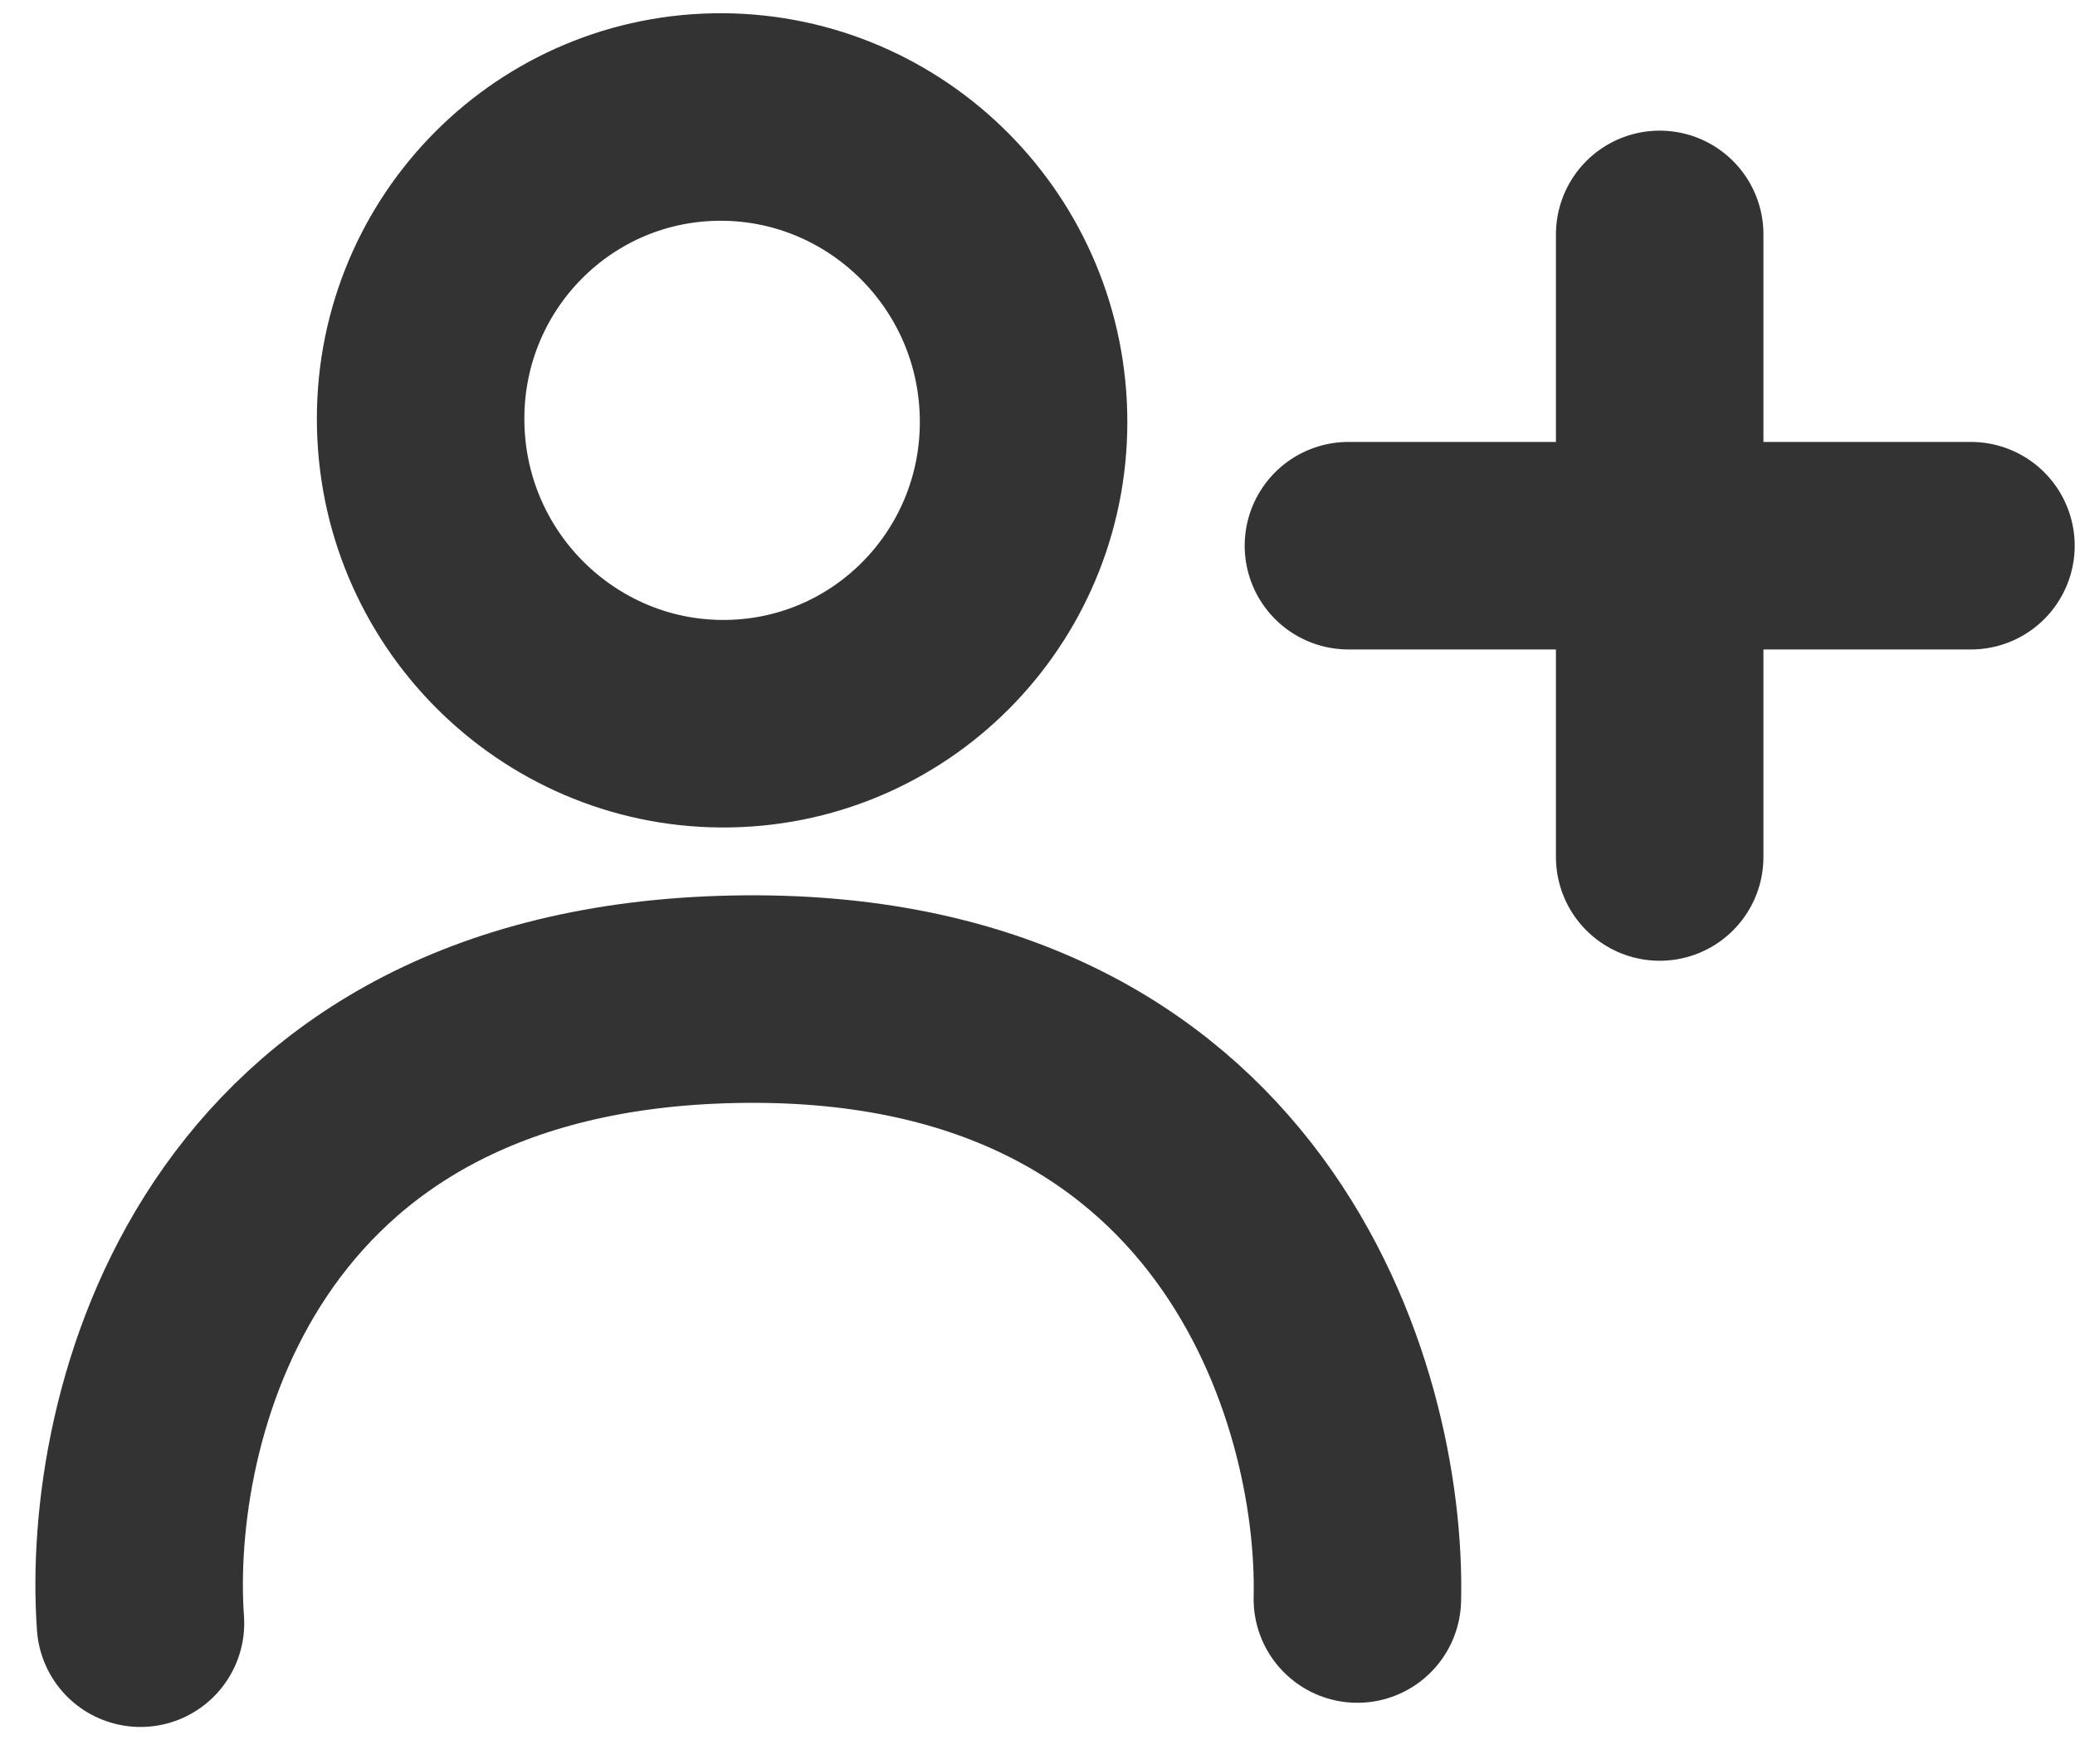 <svg width="20" height="17" viewBox="0 0 20 17" fill="none" xmlns="http://www.w3.org/2000/svg">
<path d="M9.865 3.994C9.904 5.612 8.631 6.942 7.031 6.974C5.43 7.006 4.094 5.727 4.055 4.109C4.015 2.49 5.289 1.16 6.889 1.128C8.49 1.097 9.826 2.375 9.865 3.994Z" stroke="#333333" stroke-width="2" stroke-linecap="round" stroke-linejoin="round"/>
<path d="M1.354 15.643C1.214 13.679 2.161 9.727 7.076 9.63C11.991 9.532 13.129 13.443 13.083 15.41" stroke="#333333" stroke-width="2" stroke-linecap="round" stroke-linejoin="round"/>
<line x1="12.997" y1="5.259" x2="18.997" y2="5.259" stroke="#333333" stroke-width="2" stroke-linecap="round"/>
<line x1="15.997" y1="2.259" x2="15.997" y2="8.259" stroke="#333333" stroke-width="2" stroke-linecap="round"/>
</svg>

